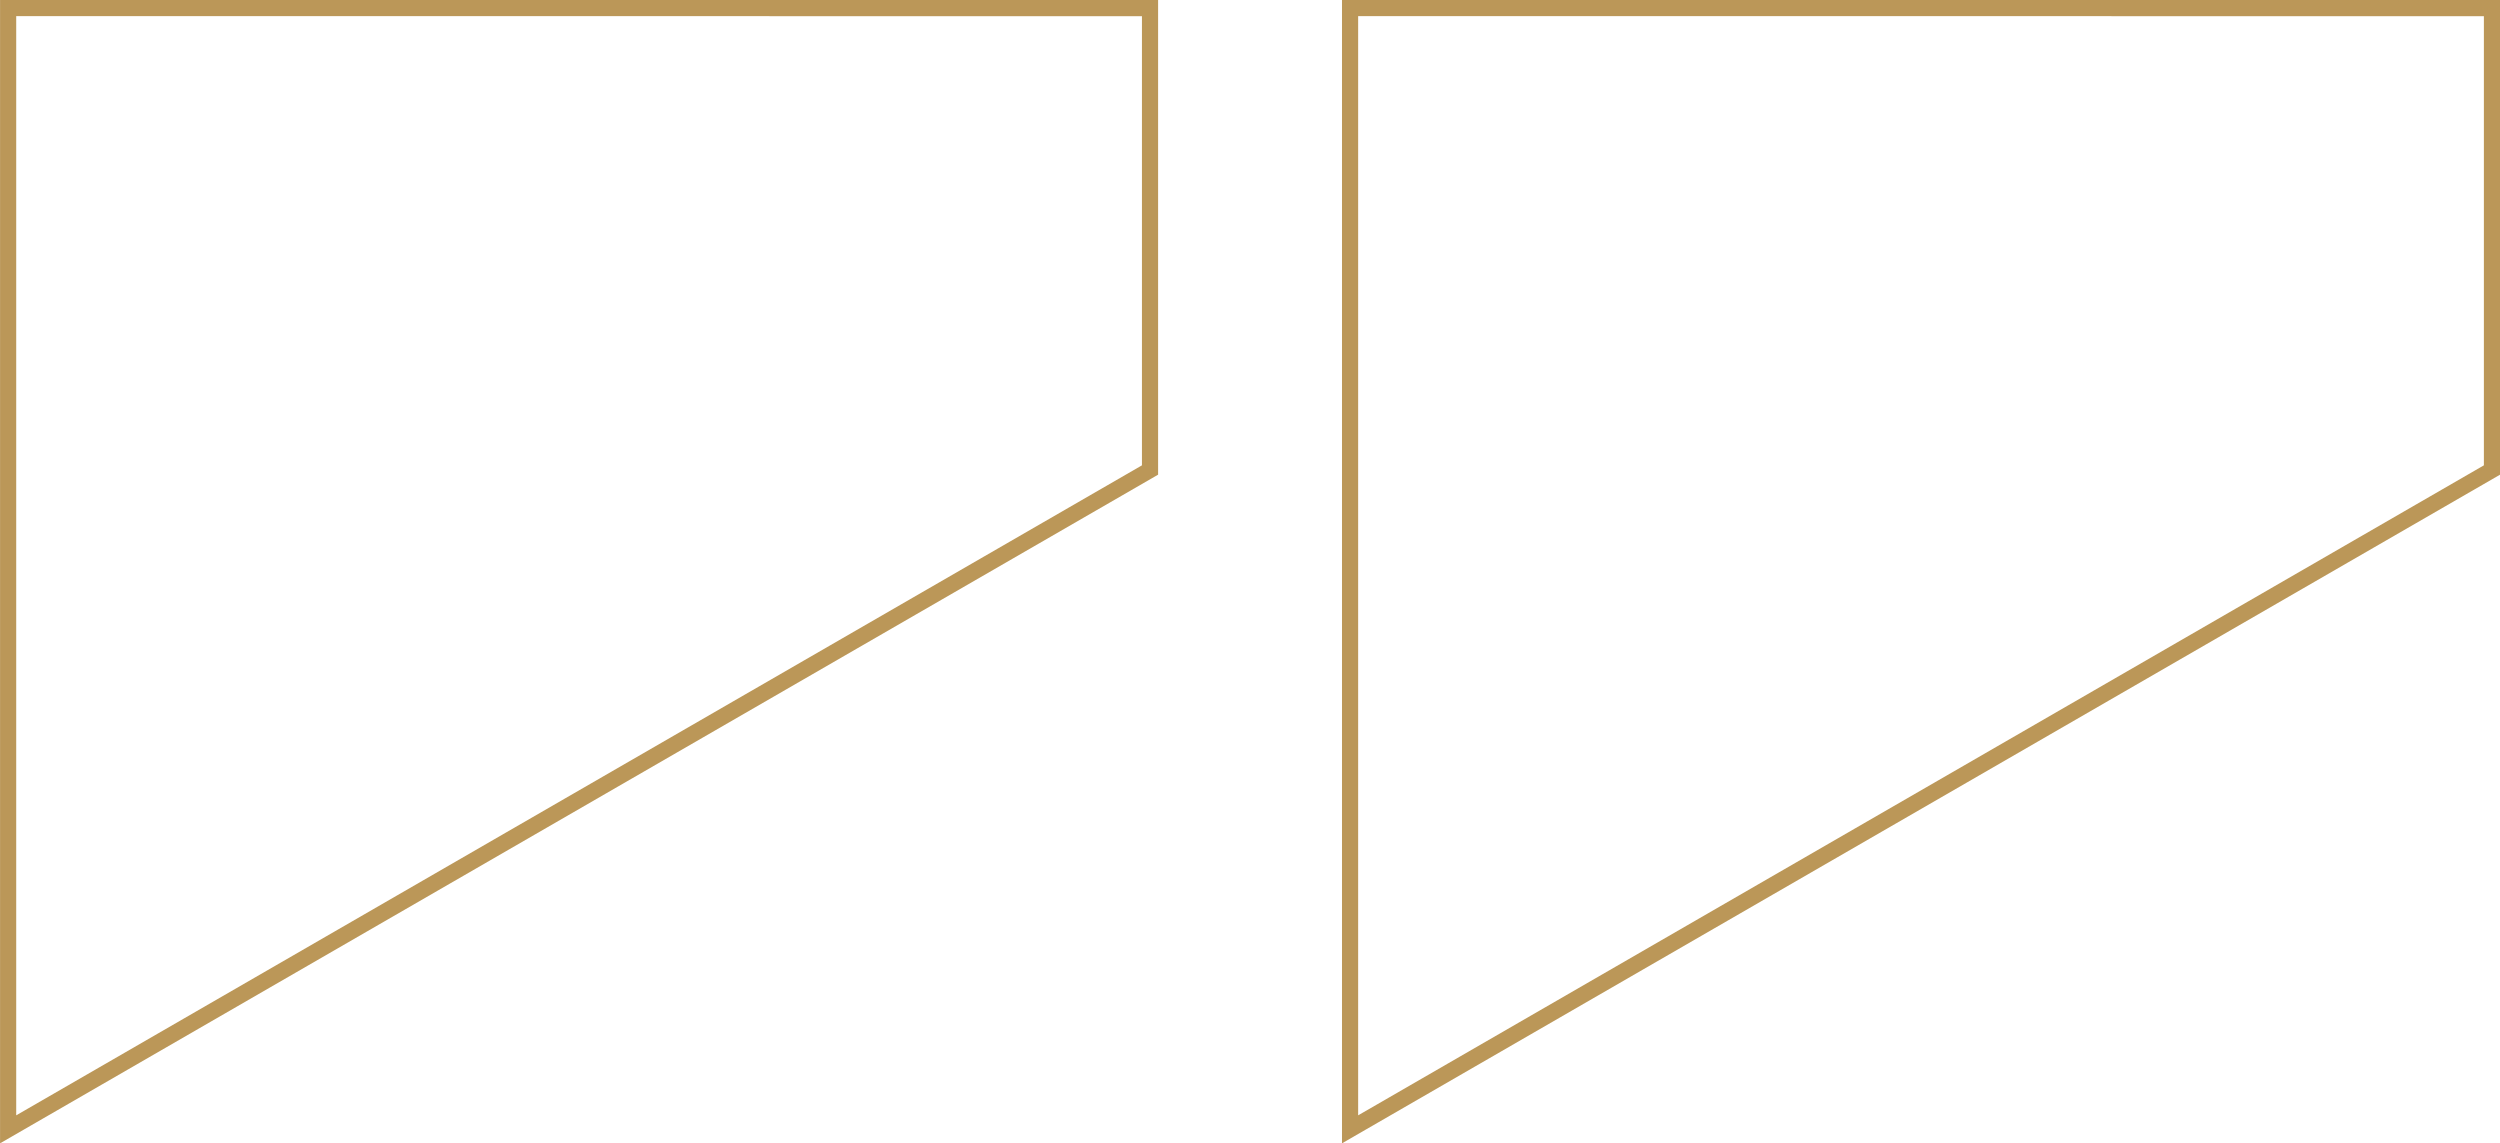 <svg xmlns="http://www.w3.org/2000/svg" width="154.627" height="70.716" viewBox="0 0 154.627 70.716">
  <g id="kabutes" transform="translate(-333.621 -2092.15)">
    <path id="Path_35" data-name="Path 35" d="M10146.8,184.432l70.627-40.78v-28.57H10146.8Z" transform="translate(-9812.676 1977.568)" fill="none" stroke="#bb9758" stroke-width="1"/>
    <path id="Path_5761" data-name="Path 5761" d="M10146.8,184.432l70.627-40.78v-28.57H10146.8Z" transform="translate(-9729.676 1977.568)" fill="none" stroke="#bb9758" stroke-width="1"/>
  </g>
</svg>
